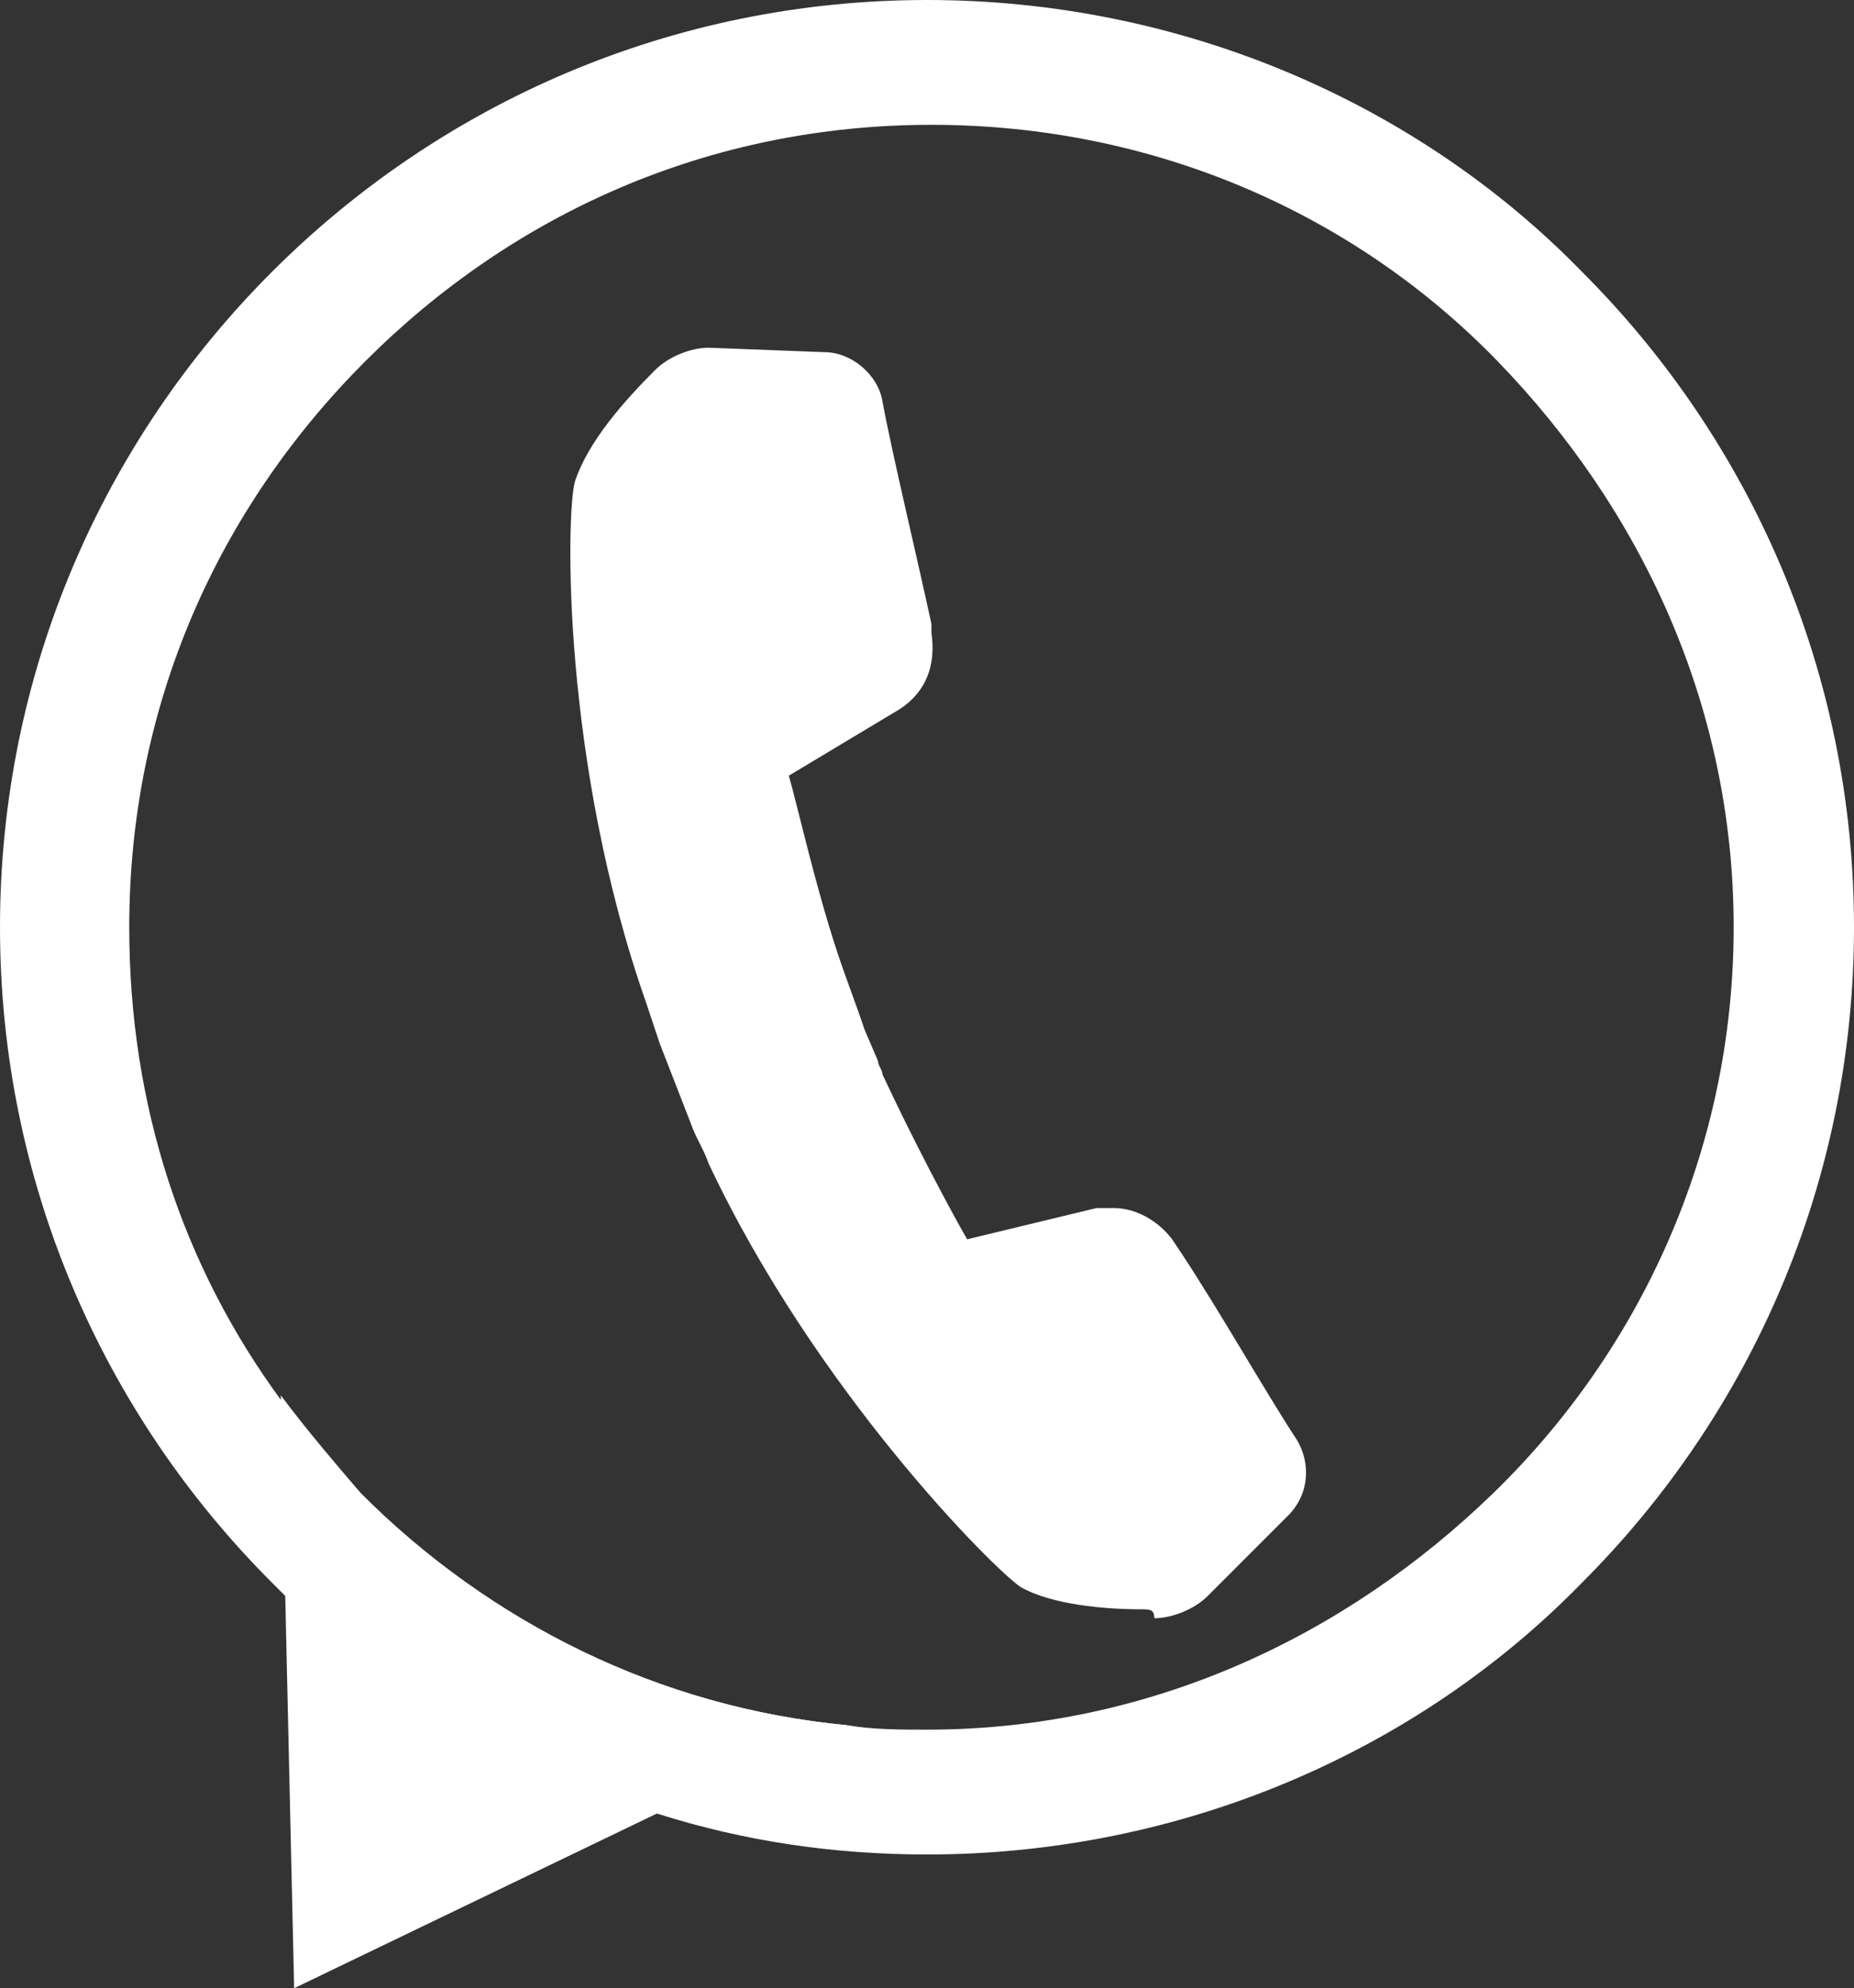 <?xml version="1.0" encoding="utf-8"?>
<!-- Generator: Adobe Illustrator 26.5.0, SVG Export Plug-In . SVG Version: 6.00 Build 0)  -->
<svg version="1.1" id="_レイヤー_2" xmlns="http://www.w3.org/2000/svg" xmlns:xlink="http://www.w3.org/1999/xlink" x="0px"
	 y="0px" viewBox="0 0 41.6 44.6" style="enable-background:new 0 0 41.6 44.6;" xml:space="preserve">
<rect x="0" y="0" width="41.6" height="44.6" fill="#333333" stroke="none"/>
<style type="text/css">
	.st0{fill:#FFFFFF;}
</style>
<g id="_レイヤー_1-2">
	<g>
		<path class="st0" d="M25.6,36.1c-0.8,0-2-0.1-2.7-0.5c-0.6-0.4-4.6-4.4-7-9.5c-0.1-0.3-0.3-0.6-0.4-0.9l-0.7-1.8
			c-0.1-0.3-0.2-0.6-0.3-0.9c-1.9-5.4-1.8-11-1.6-11.7c0.3-0.9,1.1-1.8,1.8-2.5c0.3-0.3,0.8-0.5,1.2-0.5l2.6,0.1
			c0.6,0,1.2,0.5,1.3,1.1c0.2,1.1,0.8,3.6,1.1,5l0,0.2c0.1,0.7-0.1,1.3-0.7,1.7l-2.5,1.5c0.2,0.7,0.6,2.5,1.1,4
			c0.2,0.6,0.4,1.1,0.6,1.7l0.3,0.7c0,0.1,0.1,0.2,0.1,0.3c0.7,1.5,1.5,3,1.9,3.7l2.9-0.7c0.1,0,0.2,0,0.4,0c0.5,0,1,0.3,1.3,0.7
			l0.2,0.3c0.8,1.2,2,3.3,2.6,4.2c0.3,0.5,0.3,1.2-0.2,1.7l-1.8,1.8c-0.3,0.3-0.8,0.5-1.2,0.5C25.9,36.1,25.8,36.1,25.6,36.1
			L25.6,36.1z"/>
		<path class="st0" d="M35.5,6.1C31.8,2.3,26.5,0,20.8,0S9.9,2.3,6.1,6.1C2.3,9.9,0,15.1,0,20.8s2.3,10.9,6.1,14.7
			c0.1,0.1,0.2,0.2,0.3,0.3c2.3,2.2,5.2,4,8.4,4.9c1.9,0.6,3.9,0.9,6,0.9c5.7,0,11-2.3,14.7-6.1c3.8-3.8,6.1-9,6.1-14.7
			S39.3,9.9,35.5,6.1z M33.5,33.5c-3.3,3.2-7.7,5.3-12.7,5.3c-0.6,0-1.2,0-1.8-0.1c-4.2-0.4-8.1-2.3-10.9-5.2
			c-0.7-0.7-1.3-1.4-1.8-2.1c-2.2-3-3.4-6.6-3.4-10.6c0-5,2-9.4,5.3-12.7c3.3-3.3,7.7-5.3,12.7-5.3s9.5,2,12.7,5.3
			c3.2,3.3,5.3,7.7,5.3,12.7S36.8,30.3,33.5,33.5L33.5,33.5z"/>
		<path class="st0" d="M19,38.7l-4.3,2l-8.1,3.9l-0.2-8.8l-0.1-4.5c0.6,0.8,1.2,1.5,1.8,2.2C11,36.4,14.8,38.3,19,38.7L19,38.7z"/>
	</g>
</g>
</svg>
